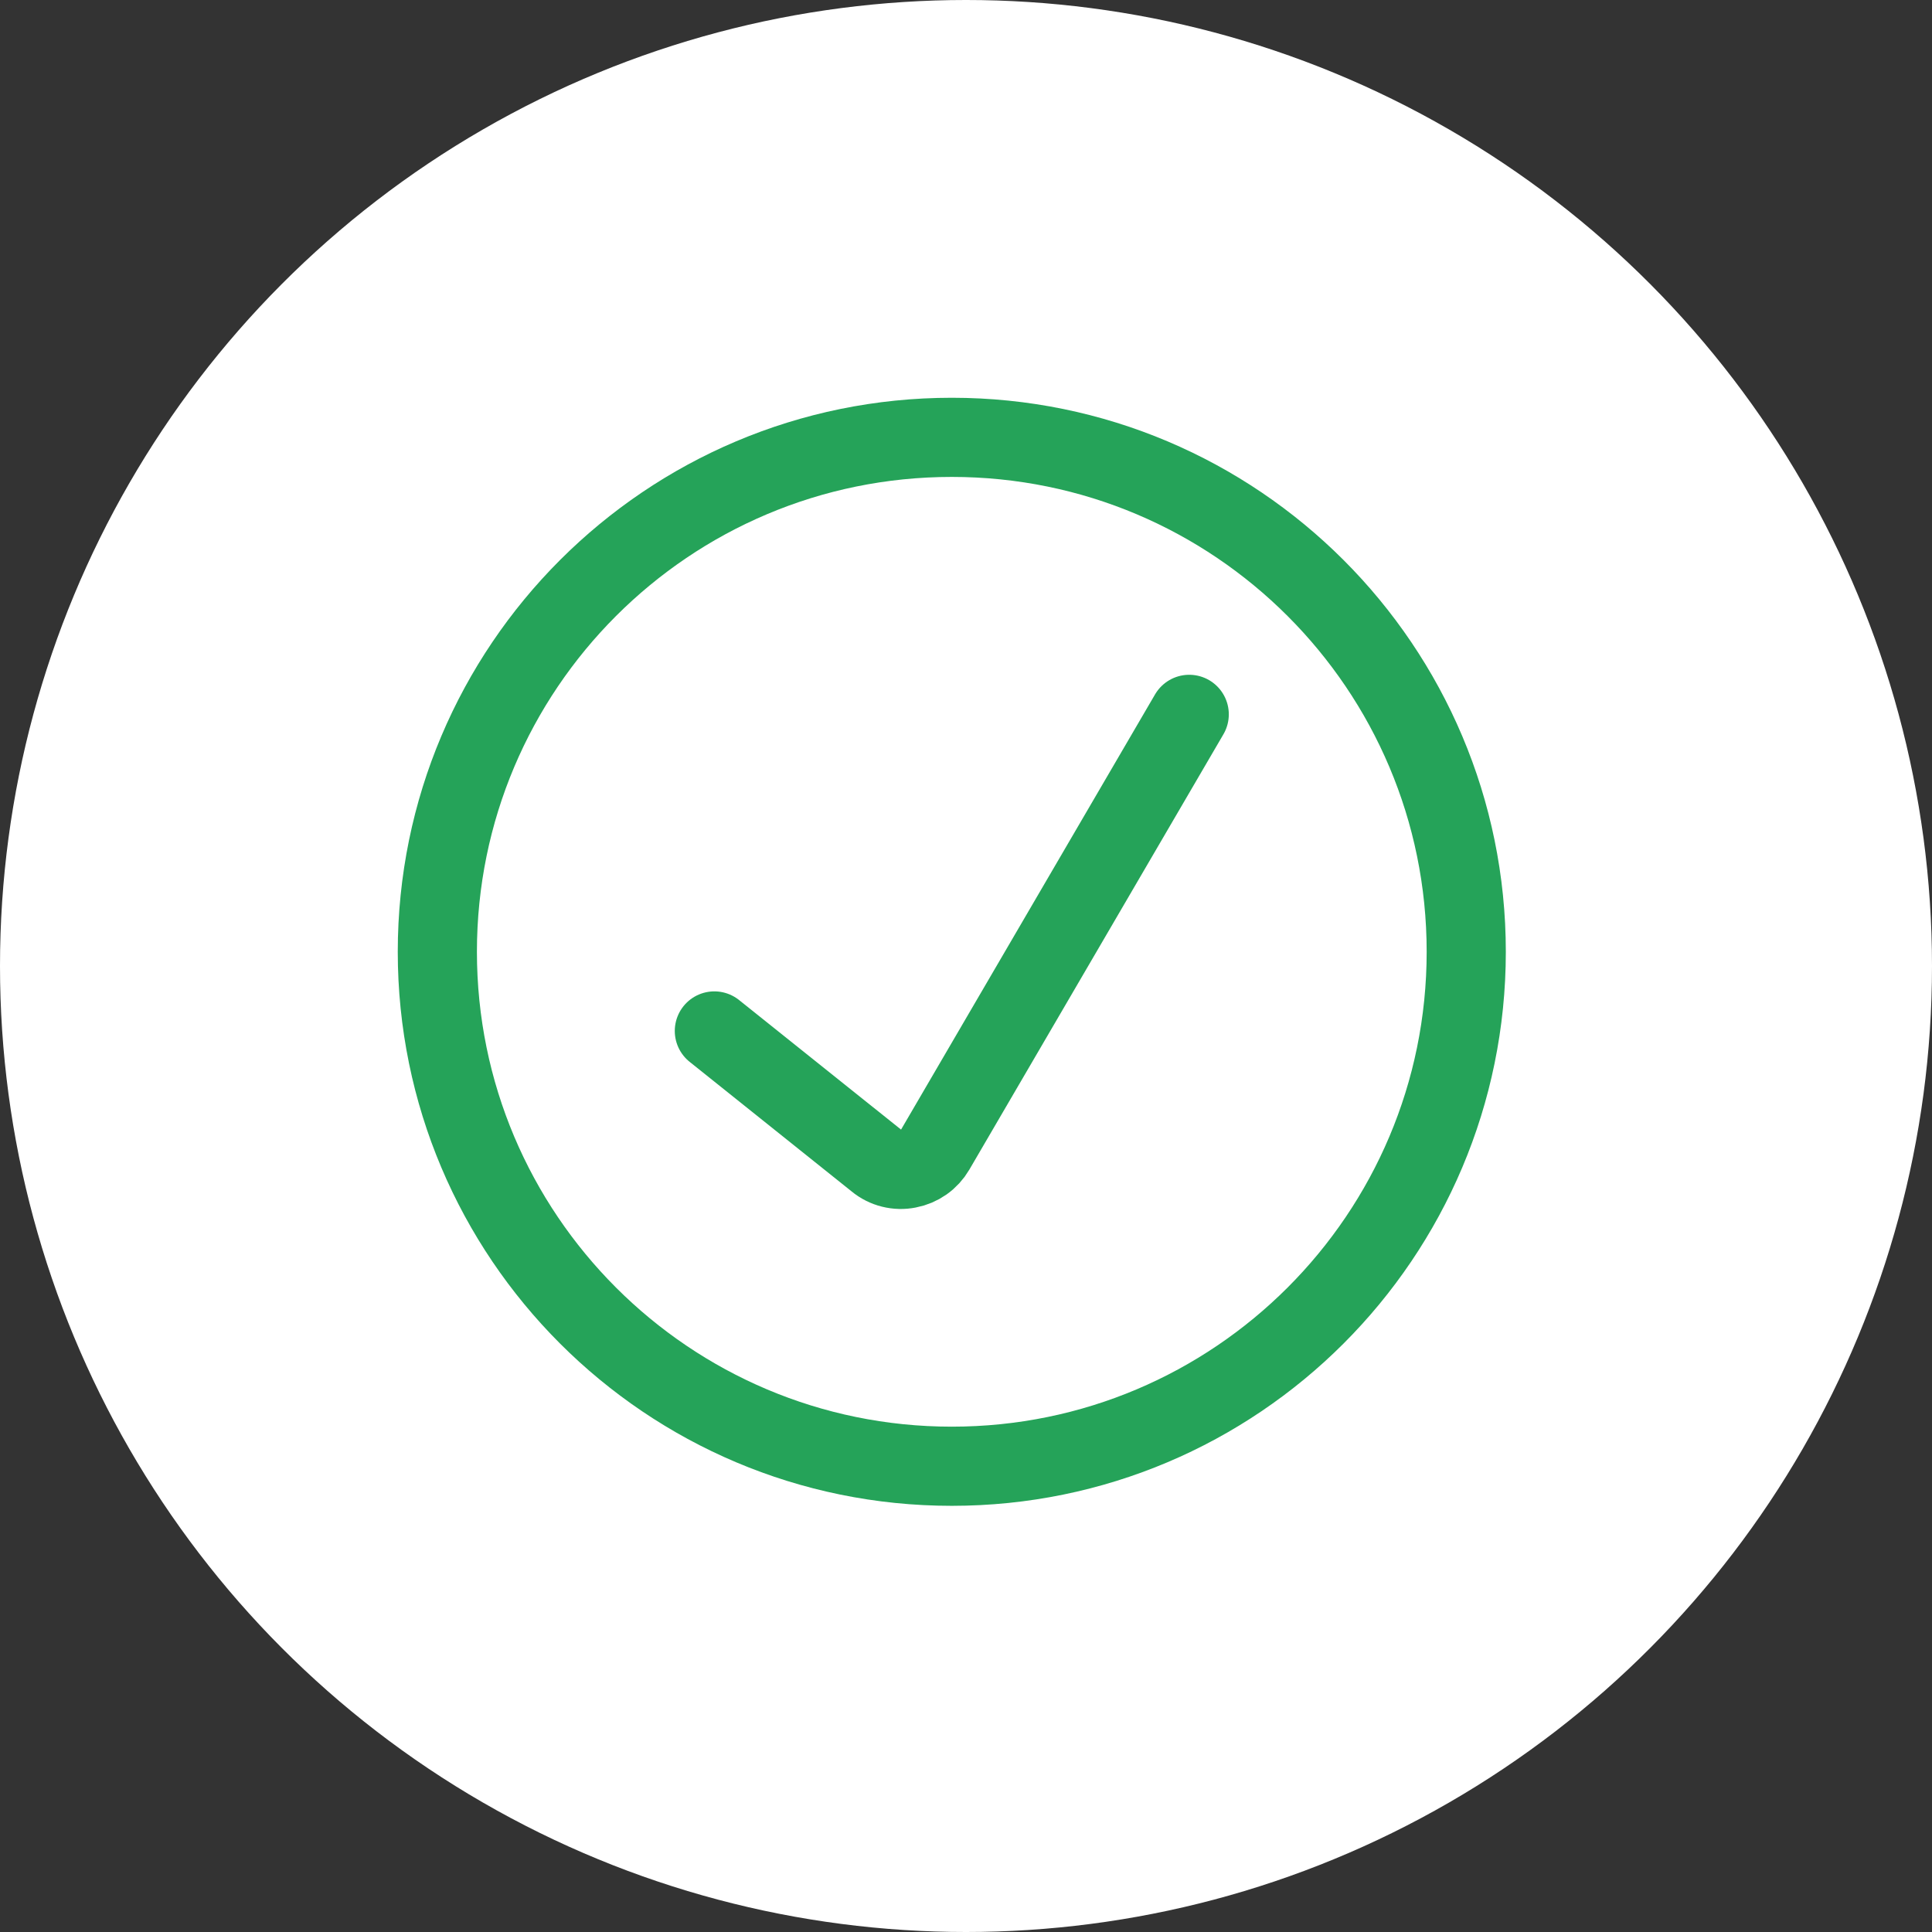 <?xml version="1.0" encoding="UTF-8"?>
<svg xmlns="http://www.w3.org/2000/svg" width="68" height="68" viewBox="0 0 68 68" fill="none">
  <rect x="0" y="0" width="68" height="68" fill="#333333" stroke="none"/>
  <circle cx="34" cy="34" r="34" fill="white"></circle>
  <g clip-path="url(#clip0_4001_7)">
    <path d="M25.143 36.286L30.854 40.854C31.007 40.981 31.186 41.071 31.379 41.119C31.572 41.167 31.773 41.172 31.968 41.133C32.164 41.096 32.351 41.017 32.514 40.902C32.678 40.786 32.814 40.637 32.915 40.464L41.857 25.143" stroke="#25A359" stroke-width="2.786" stroke-linecap="round" stroke-linejoin="round"></path>
    <path d="M33.5 51.607C43.5 51.607 51.607 43.5 51.607 33.5C51.607 23.5 43.5 15.393 33.5 15.393C23.5 15.393 15.393 23.5 15.393 33.5C15.393 43.5 23.5 51.607 33.5 51.607Z" stroke="#25A359" stroke-width="2.786" stroke-linecap="round" stroke-linejoin="round"></path>
  </g>
  <defs>
    <clipPath id="clip0_4001_7">
      <rect width="39" height="39" fill="white" transform="translate(14 14)"></rect>
    </clipPath>
  </defs>
</svg>
